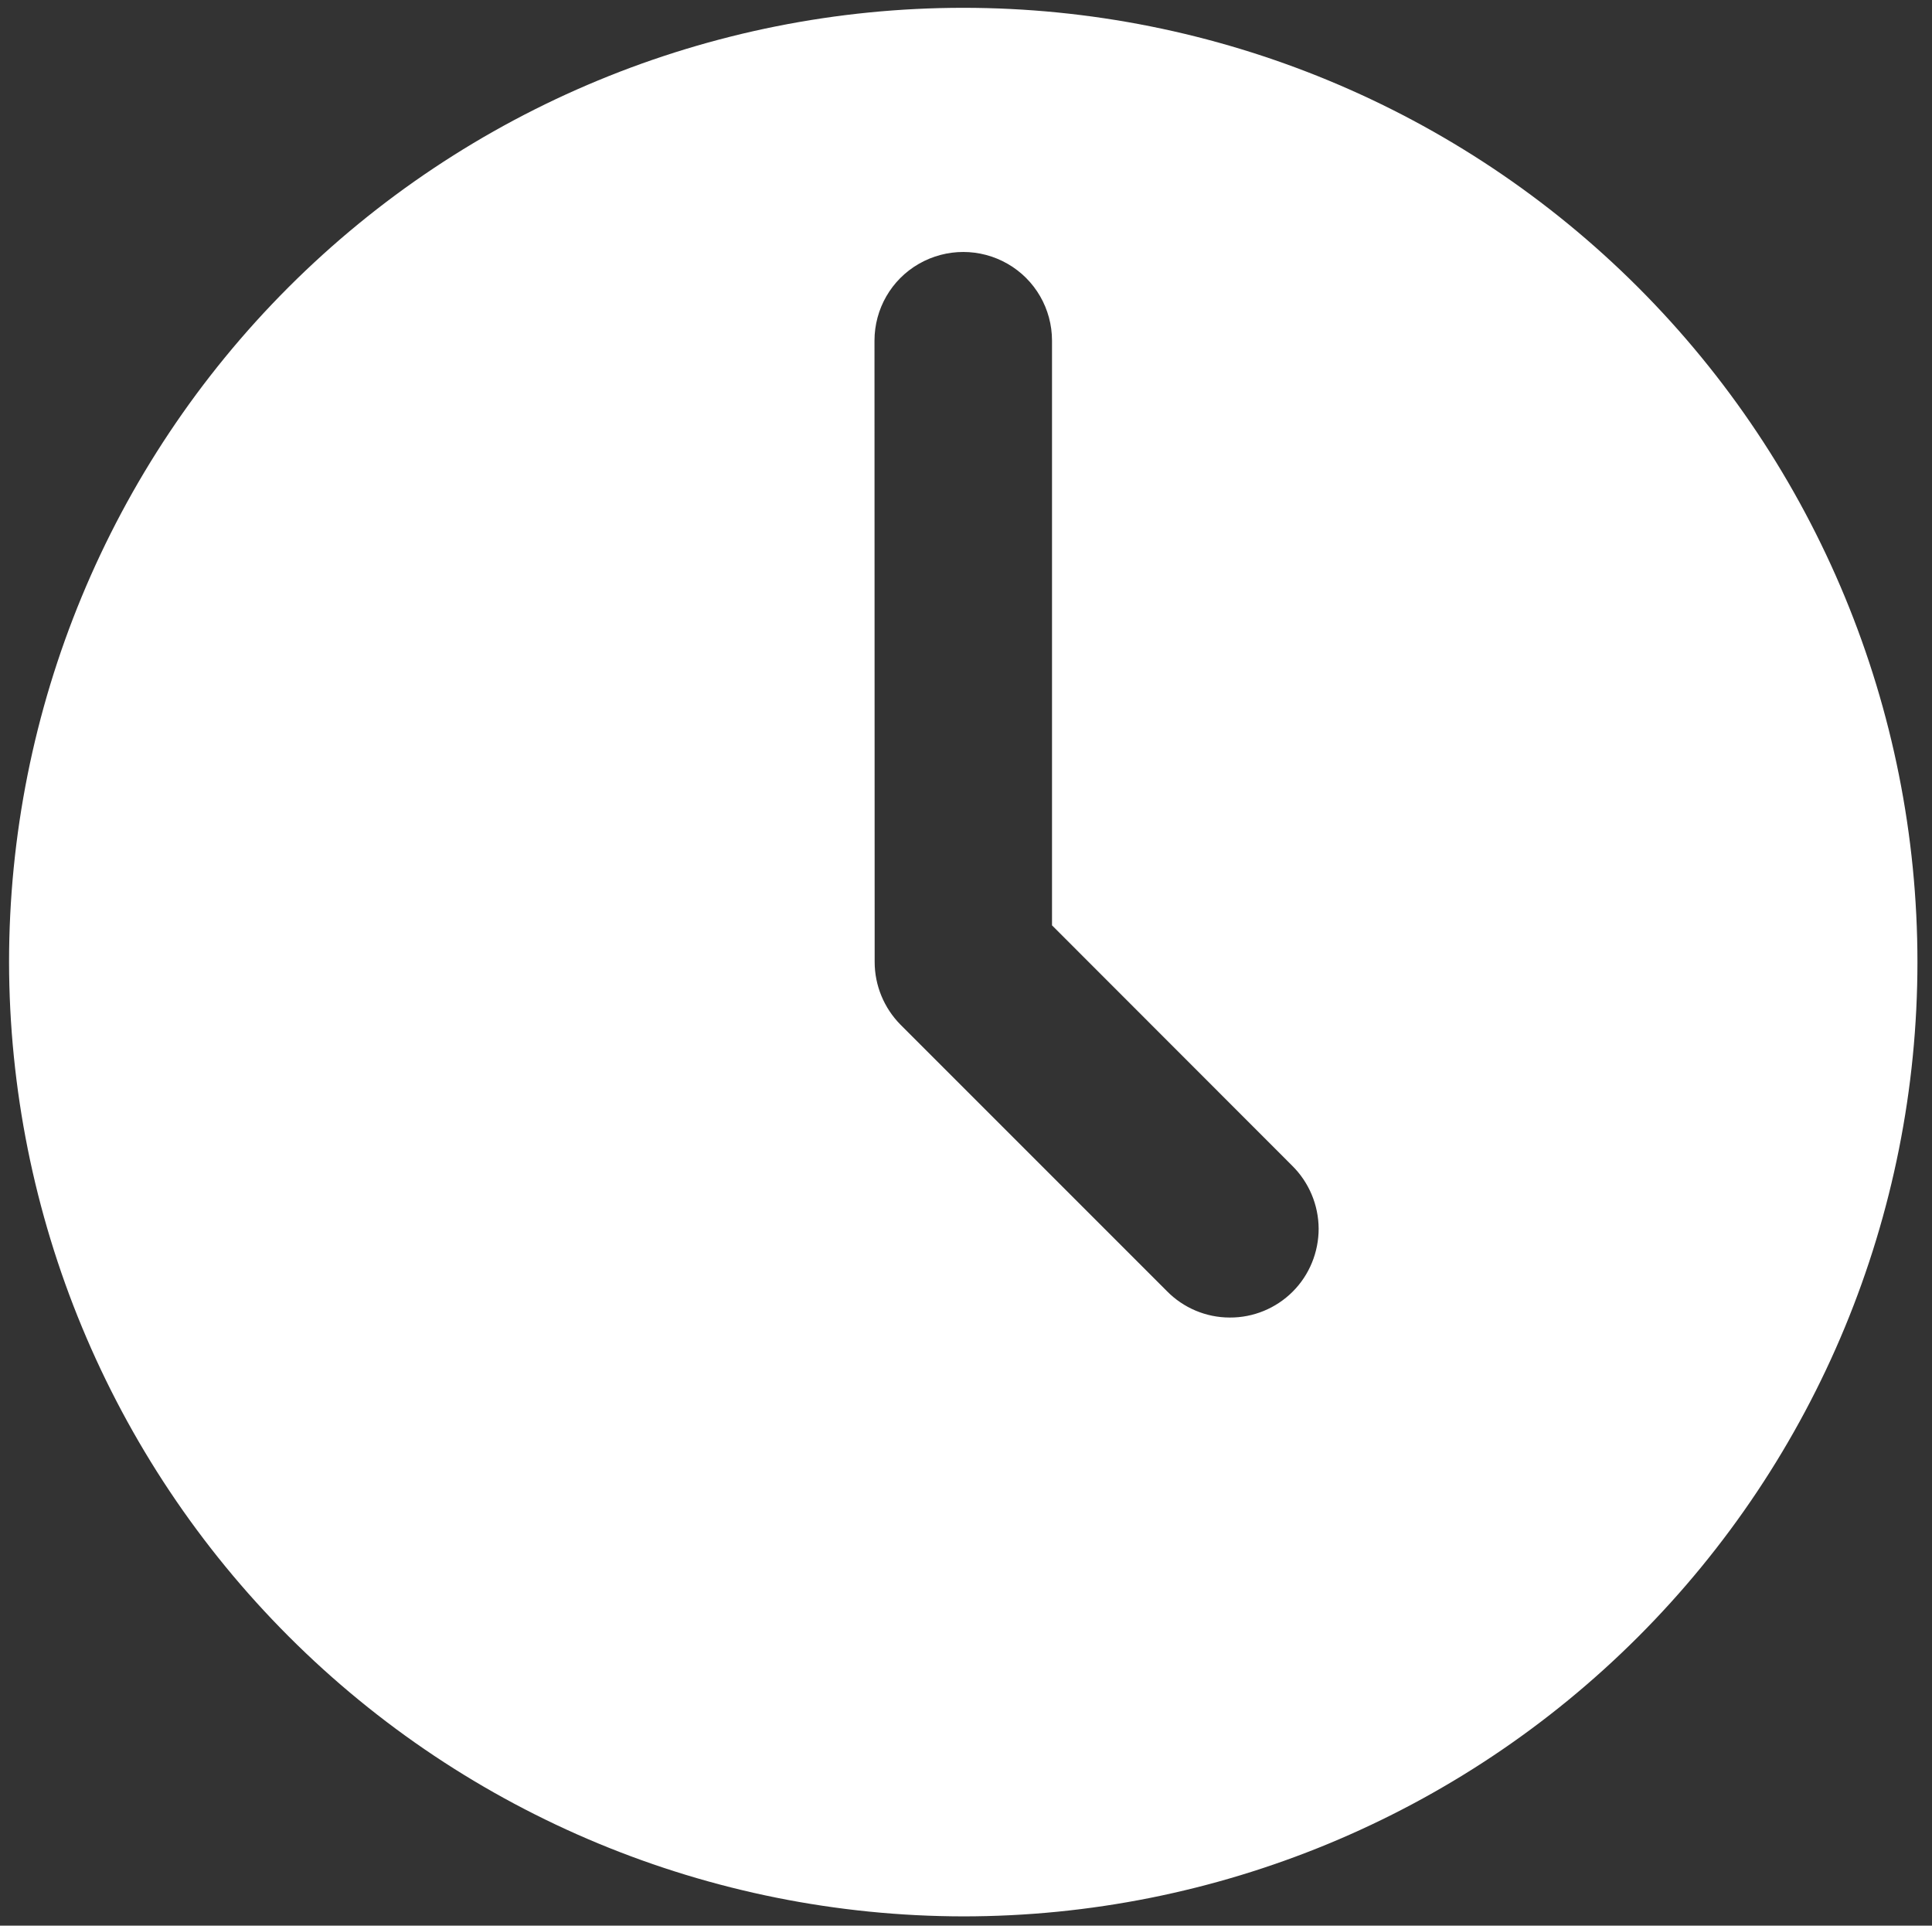 <?xml version="1.0" encoding="utf-8"?>
<!-- Generator: Adobe Illustrator 28.0.0, SVG Export Plug-In . SVG Version: 6.00 Build 0)  -->
<svg version="1.1" id="Layer_1" xmlns="http://www.w3.org/2000/svg" xmlns:xlink="http://www.w3.org/1999/xlink" x="0px" y="0px"
	 viewBox="0 0 1088.3 1084.6" style="enable-background:new 0 0 1088.3 1084.6;" xml:space="preserve">
<rect x="0" y="0" width="1088.3" height="1084.6" fill="#333333" stroke="none"/>
<style type="text/css">
	.st0{fill:#FFFFFF;}
</style>
<path class="st0" d="M542.6,1079.4c142.5,0,279.3-56.6,380.1-157.4c100.8-100.8,157.4-237.5,157.4-380.1s-56.6-279.3-157.4-380.1
	C821.9,61,685.1,4.4,542.6,4.4S263.3,61,162.5,161.8C61.7,262.6,5.1,399.3,5.1,541.9C5.3,684.4,61.9,821,162.7,921.8
	S400.1,1079.2,542.6,1079.4z M492.6,191.9c0-17.9,9.5-34.4,25-43.3c15.5-8.9,34.5-8.9,50,0c15.5,8.9,25,25.4,25,43.3v329.3
	l135.3,135.4c9.5,9.4,14.8,22.1,14.9,35.4c0,13.3-5.2,26.1-14.6,35.5c-9.4,9.4-22.2,14.7-35.5,14.6c-13.3,0-26.1-5.4-35.4-14.9
	l-150-150c-9.3-9.4-14.6-22.1-14.6-35.4L492.6,191.9z"/>
</svg>
